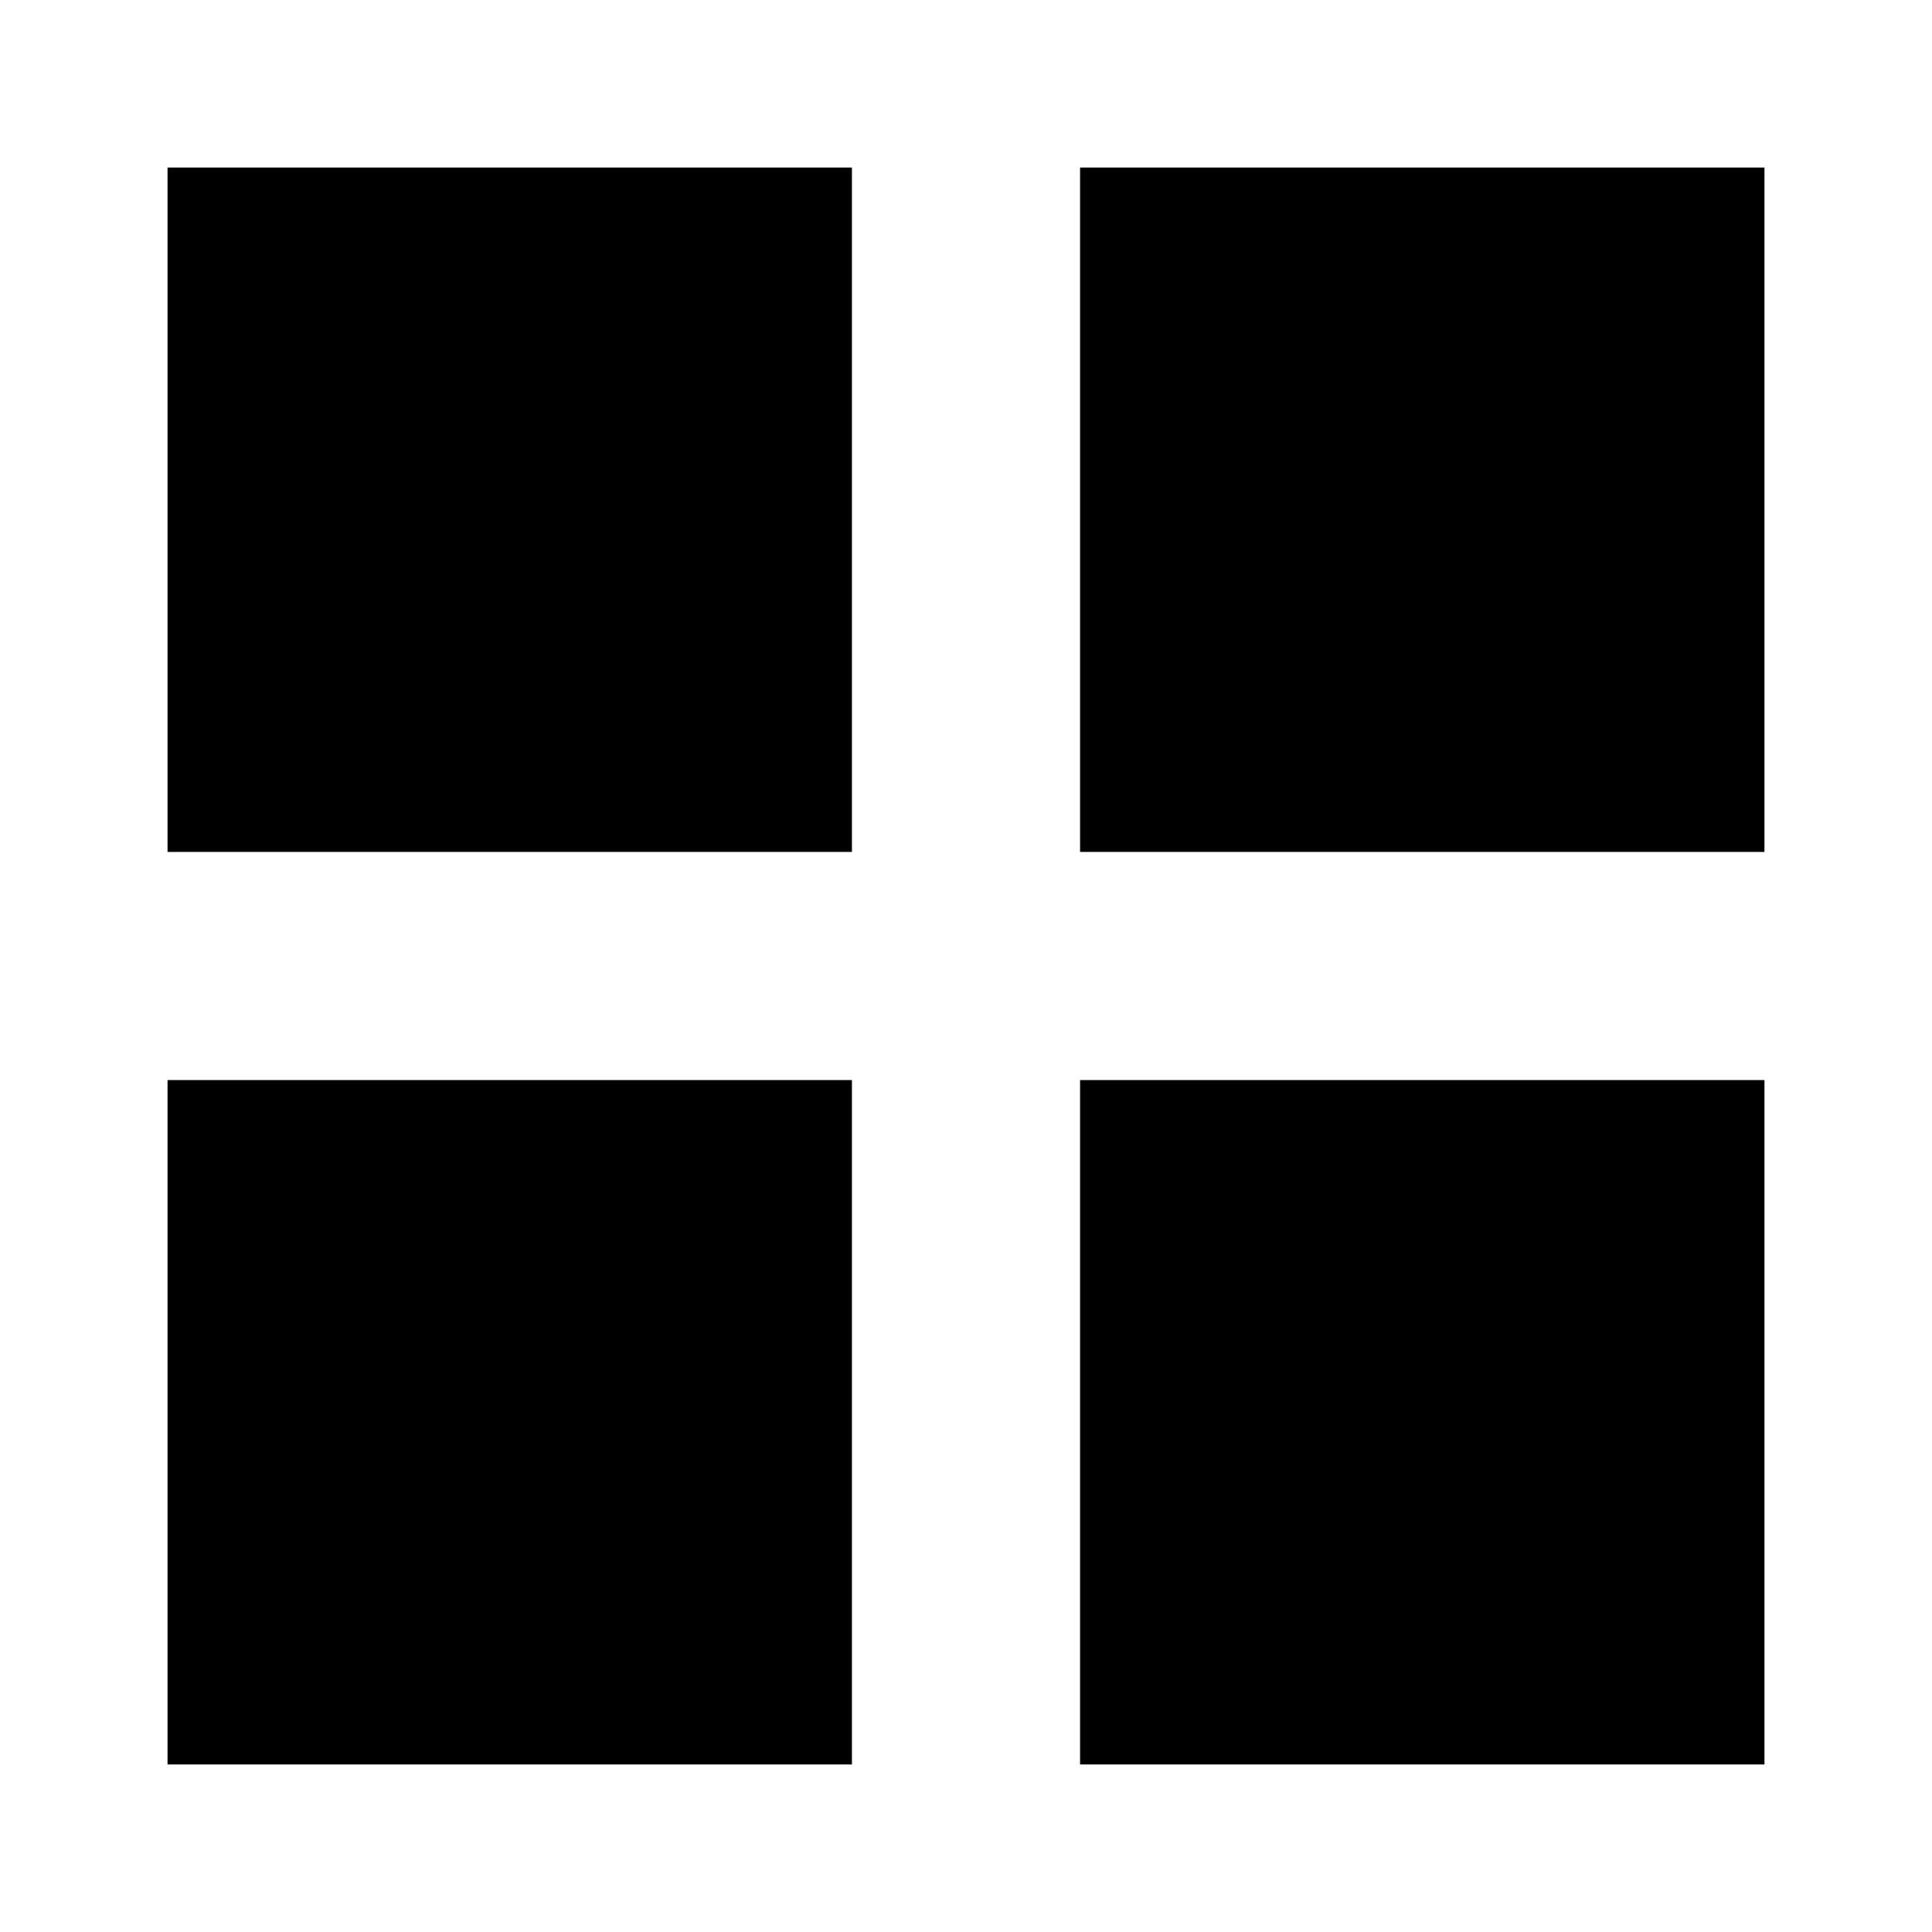 <?xml version="1.0" encoding="UTF-8"?>
<!-- Uploaded to: ICON Repo, www.svgrepo.com, Generator: ICON Repo Mixer Tools -->
<svg fill="#000000" width="800px" height="800px" version="1.1" viewBox="144 144 512 512" xmlns="http://www.w3.org/2000/svg">
 <path d="m430.23 430.23h181.37v181.37h-181.37zm-241.83 181.37h181.37v-181.37h-181.37zm241.83-423.2v181.37h181.37v-181.37zm-241.83 181.37h181.37v-181.37h-181.37z"/>
</svg>